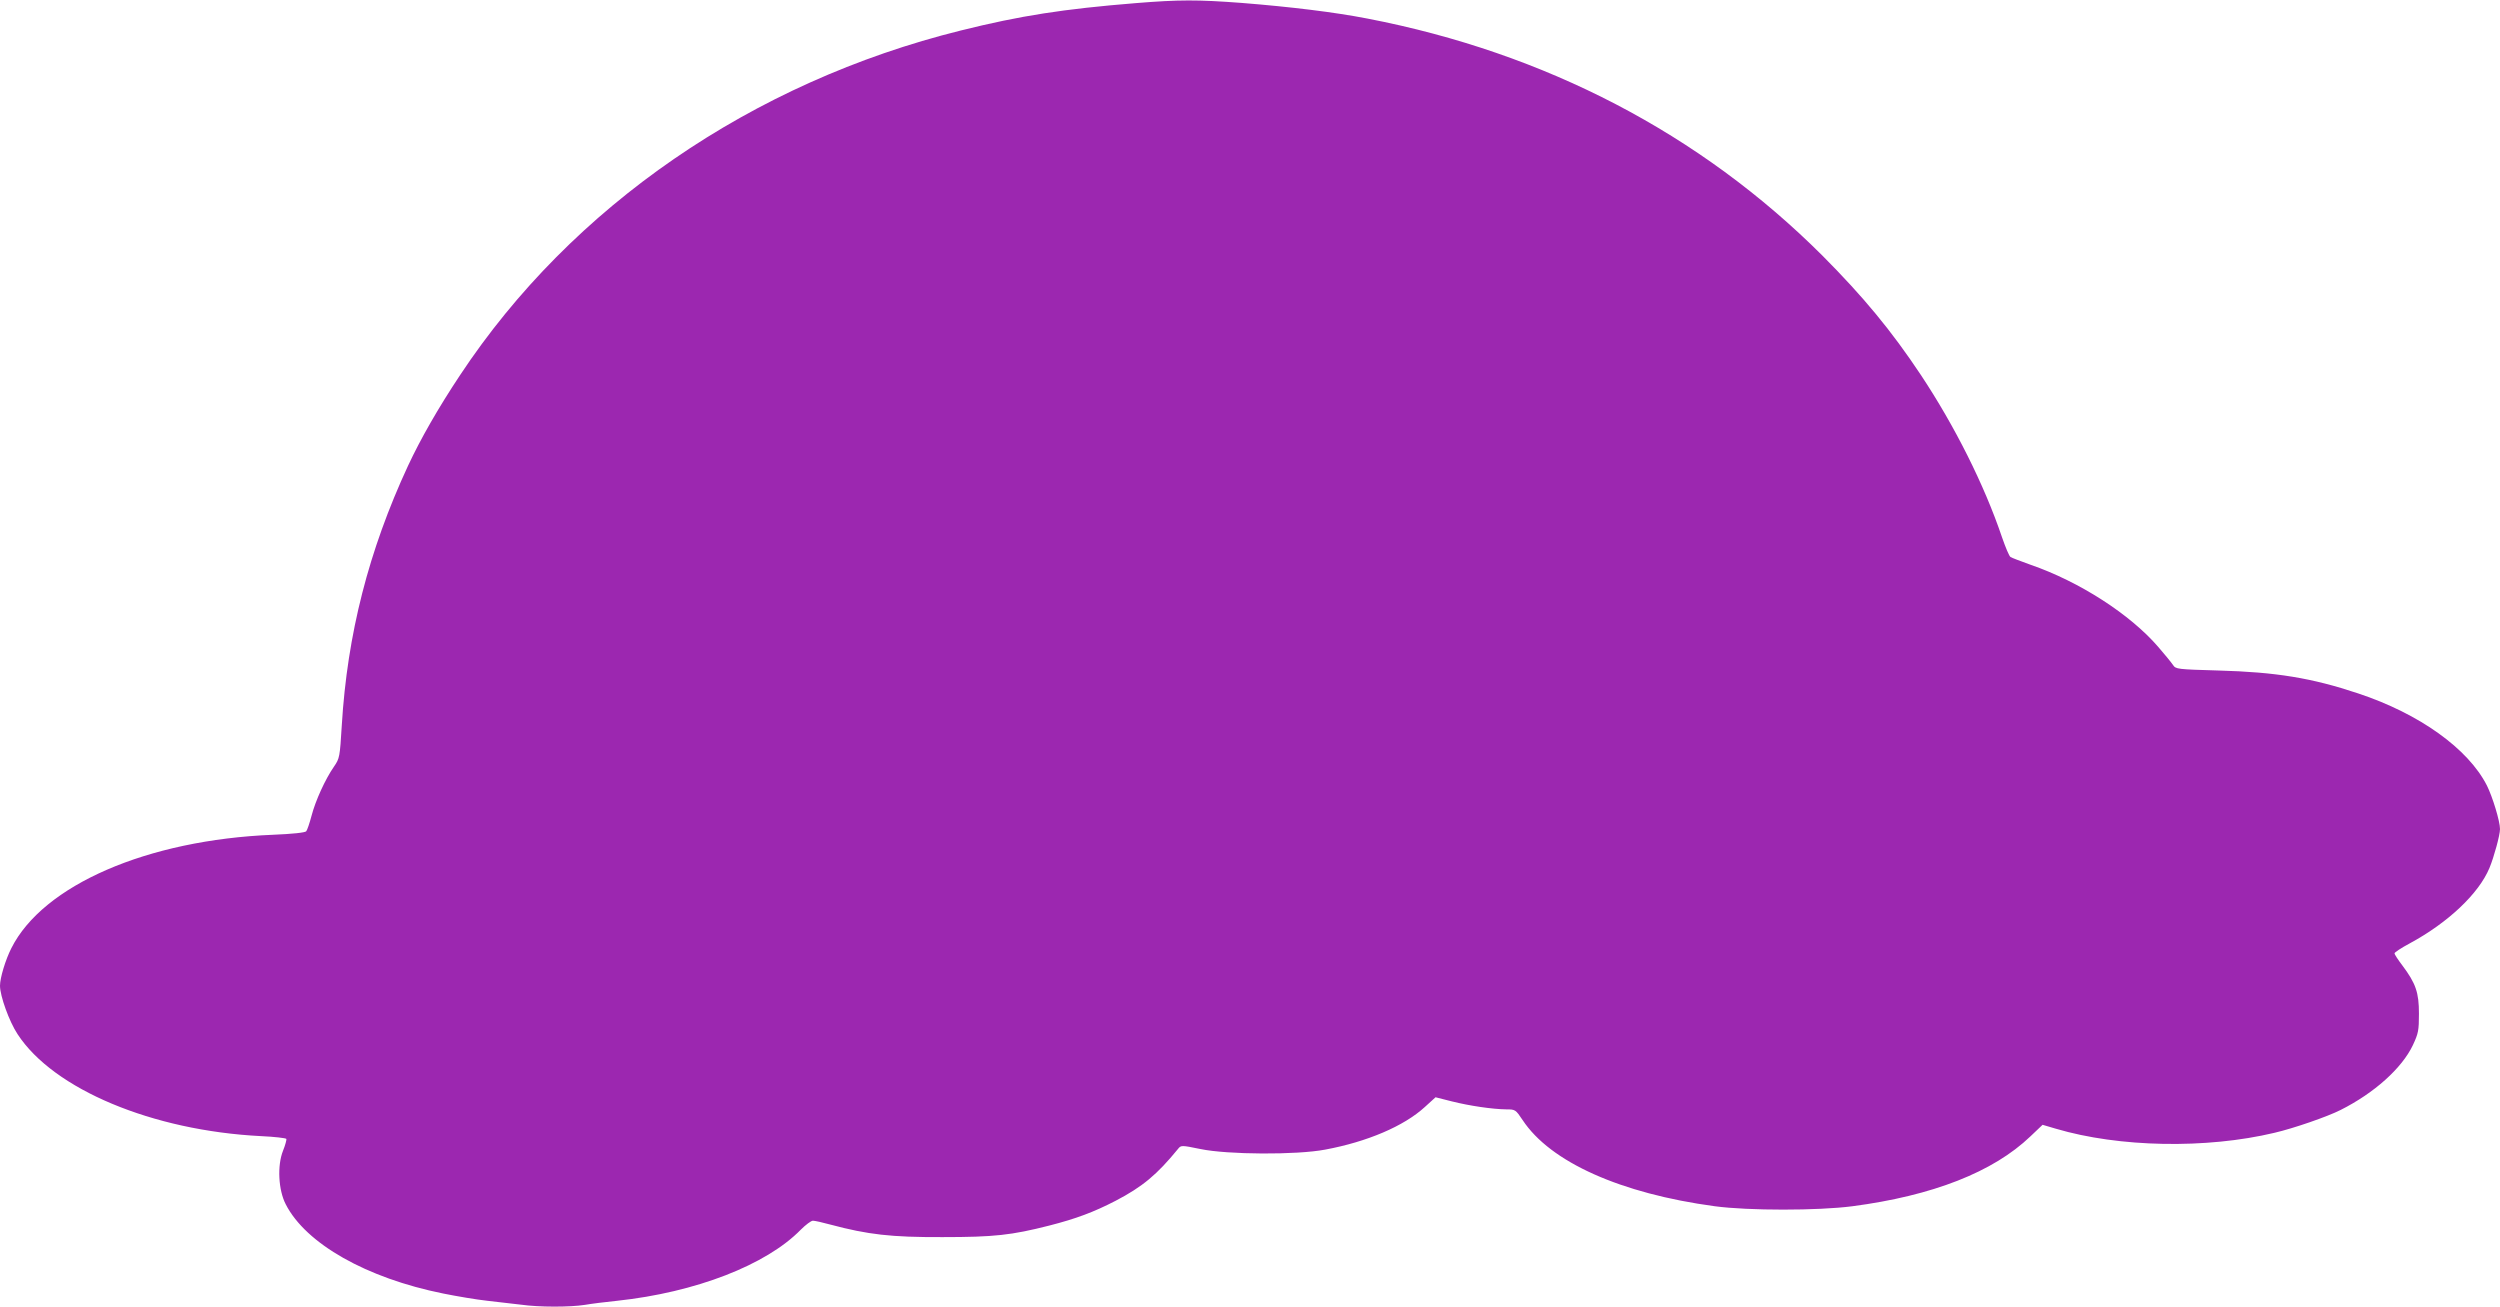 <?xml version="1.0" standalone="no"?>
<!DOCTYPE svg PUBLIC "-//W3C//DTD SVG 20010904//EN"
 "http://www.w3.org/TR/2001/REC-SVG-20010904/DTD/svg10.dtd">
<svg version="1.0" xmlns="http://www.w3.org/2000/svg"
 width="1280pt" height="669pt" viewBox="0 0 1280 669"
 preserveAspectRatio="xMidYMid meet">
<g transform="translate(0,669) scale(0.1,-0.1)"
fill="#9c27b0" stroke="none">
<path d="M5815 6674 c-370 -30 -590 -64 -895 -140 -1069 -265 -1992 -900
-2564 -1764 -113 -170 -202 -326 -267 -465 -201 -433 -311 -863 -339 -1328
-10 -163 -11 -170 -40 -212 -45 -65 -95 -175 -115 -252 -10 -38 -22 -73 -27
-79 -5 -7 -72 -14 -170 -18 -644 -26 -1178 -258 -1340 -581 -30 -59 -58 -152
-58 -192 0 -52 47 -183 90 -248 184 -282 690 -494 1247 -522 68 -3 126 -10
129 -14 2 -4 -5 -31 -17 -61 -30 -75 -24 -201 14 -274 103 -202 414 -378 807
-457 69 -14 170 -31 225 -37 55 -6 133 -15 173 -20 93 -13 248 -13 326 -1 34
6 108 15 166 21 401 43 763 183 940 364 25 25 53 46 62 46 10 0 50 -9 90 -20
192 -51 309 -65 573 -64 267 0 354 10 547 59 137 35 228 69 340 127 138 72
212 134 319 265 16 20 17 20 115 0 139 -29 492 -31 639 -3 215 40 403 120 510
218 l55 50 83 -21 c92 -23 207 -40 279 -41 46 0 48 -1 84 -55 142 -215 502
-376 984 -441 171 -23 528 -23 704 0 411 54 721 175 912 358 l62 59 68 -20
c324 -96 771 -104 1119 -21 99 23 272 83 339 117 173 87 314 214 370 332 28
60 31 75 31 161 0 108 -16 155 -85 247 -22 29 -40 56 -40 62 0 5 35 28 78 51
196 106 353 254 408 386 23 55 54 169 54 199 0 40 -38 165 -67 223 -96 189
-346 368 -660 472 -237 79 -421 109 -715 117 -211 6 -218 7 -232 28 -8 12 -42
54 -76 93 -144 167 -403 334 -655 421 -50 18 -95 35 -101 39 -7 4 -26 50 -44
102 -91 269 -242 569 -415 830 -151 227 -295 401 -504 611 -625 624 -1418
1038 -2330 1214 -170 33 -393 60 -643 80 -227 17 -321 17 -543 -1z"/>
</g>
</svg>
